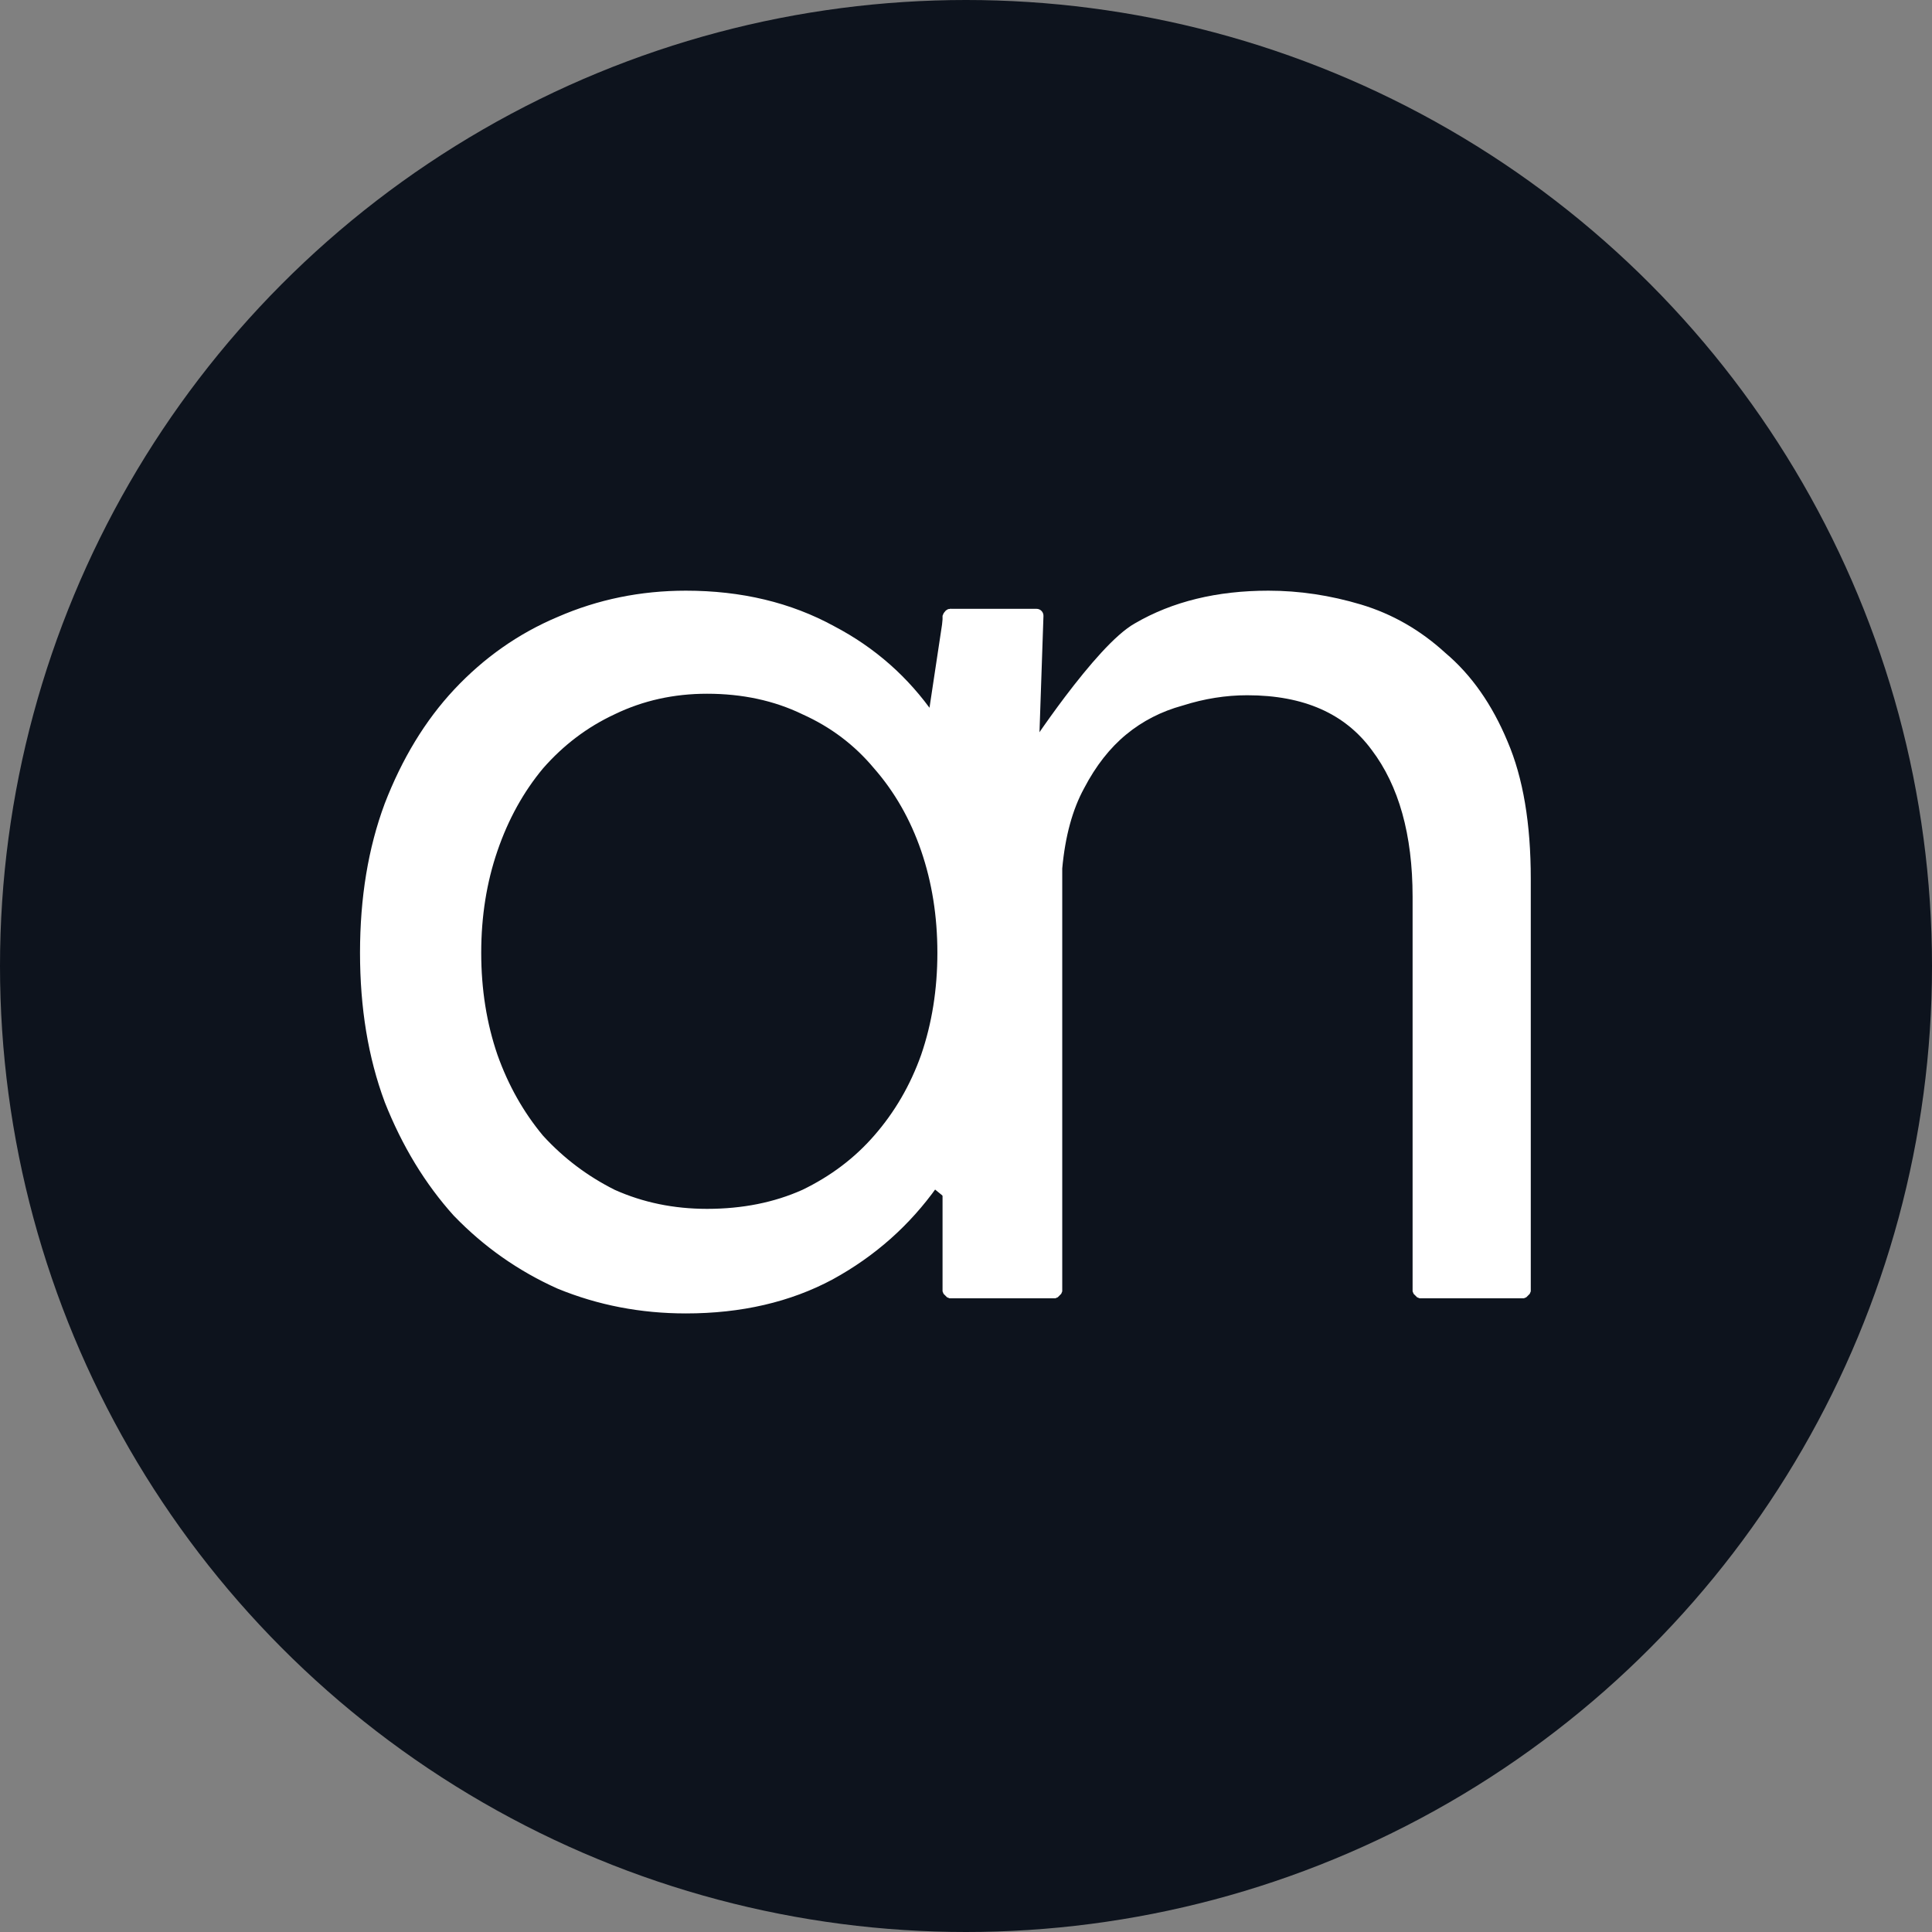<svg width="64" height="64" viewBox="0 0 64 64" fill="none" xmlns="http://www.w3.org/2000/svg">
<rect x="0" y="0" width="64" height="64" fill="#808080" stroke="none"/>
<g clip-path="url(#clip0_3547_303)">
<circle cx="32" cy="32" r="32" fill="#0D131D"/>
<path d="M35.368 23.157C34.715 24.023 34.106 24.926 33.724 25.528V22.863V20.635L33.622 20.521L31.466 20.283L31.338 20.398V42.778L31.453 42.893H34.958L35.073 42.778V28.764C35.172 27.676 35.419 26.776 35.81 26.06L35.81 26.06L35.811 26.058C36.206 25.302 36.68 24.698 37.234 24.242C37.788 23.785 38.425 23.459 39.144 23.262L39.144 23.262L39.148 23.261C39.872 23.031 40.595 22.916 41.316 22.916C43.225 22.916 44.622 23.54 45.53 24.772L45.53 24.772L45.531 24.773C46.446 25.982 46.909 27.624 46.909 29.71V42.778L47.024 42.893H50.479L50.594 42.778V29.11C50.594 27.298 50.343 25.796 49.834 24.609C49.328 23.395 48.651 22.428 47.801 21.713C46.988 20.968 46.072 20.443 45.055 20.137C44.043 19.834 43.031 19.682 42.017 19.682C40.333 19.682 38.877 20.036 37.655 20.748C37.337 20.925 36.963 21.269 36.573 21.691C36.181 22.117 35.766 22.631 35.368 23.157Z" fill="white" stroke="white" stroke-width="0.23" stroke-linejoin="bevel"/>
<path d="M34.451 20.402C34.452 20.37 34.441 20.34 34.419 20.318C34.397 20.295 34.368 20.283 34.336 20.283H31.483C31.426 20.283 31.377 20.324 31.369 20.381L30.862 23.743C30.007 22.51 28.913 21.545 27.581 20.847C26.161 20.069 24.54 19.682 22.721 19.682C21.237 19.682 19.836 19.968 18.52 20.542C17.236 21.083 16.105 21.877 15.126 22.923L15.126 22.923C14.18 23.936 13.422 25.184 12.85 26.665L12.85 26.665L12.85 26.666C12.31 28.116 12.041 29.749 12.041 31.563C12.041 33.377 12.31 35.009 12.85 36.46L12.85 36.46L12.85 36.462C13.422 37.908 14.18 39.156 15.125 40.202L15.125 40.202L15.128 40.204C16.106 41.216 17.236 42.009 18.518 42.583L18.518 42.583L18.521 42.584C19.837 43.124 21.238 43.394 22.721 43.394C24.539 43.394 26.144 43.023 27.531 42.279L27.532 42.278C28.913 41.522 30.054 40.509 30.955 39.24L33.55 41.353C33.584 41.38 33.631 41.386 33.67 41.368C33.71 41.35 33.736 41.311 33.738 41.267L34.451 20.402ZM29.041 25.378L29.041 25.378L29.043 25.38C29.733 26.169 30.26 27.091 30.623 28.146C30.985 29.201 31.167 30.339 31.167 31.563C31.167 32.786 30.985 33.925 30.623 34.98C30.26 36.001 29.734 36.906 29.043 37.696L29.043 37.696C28.386 38.451 27.582 39.059 26.628 39.52C25.677 39.946 24.608 40.16 23.422 40.16C22.303 40.16 21.268 39.946 20.317 39.52C19.396 39.059 18.591 38.451 17.901 37.696C17.243 36.906 16.733 36.001 16.37 34.98C16.008 33.925 15.826 32.786 15.826 31.563C15.826 30.339 16.008 29.201 16.371 28.146C16.733 27.09 17.244 26.168 17.901 25.379C18.592 24.59 19.396 23.983 20.316 23.556L20.316 23.556L20.317 23.555C21.269 23.096 22.303 22.866 23.422 22.866C24.608 22.866 25.675 23.096 26.626 23.555L26.626 23.555L26.629 23.557C27.581 23.984 28.385 24.591 29.041 25.378Z" fill="white" stroke="white" stroke-width="0.23" stroke-linejoin="round"/>
</g>
<defs>
<clipPath id="clip0_3547_303">
<rect width="64" height="64" fill="white"/>
</clipPath>
</defs>
</svg>
